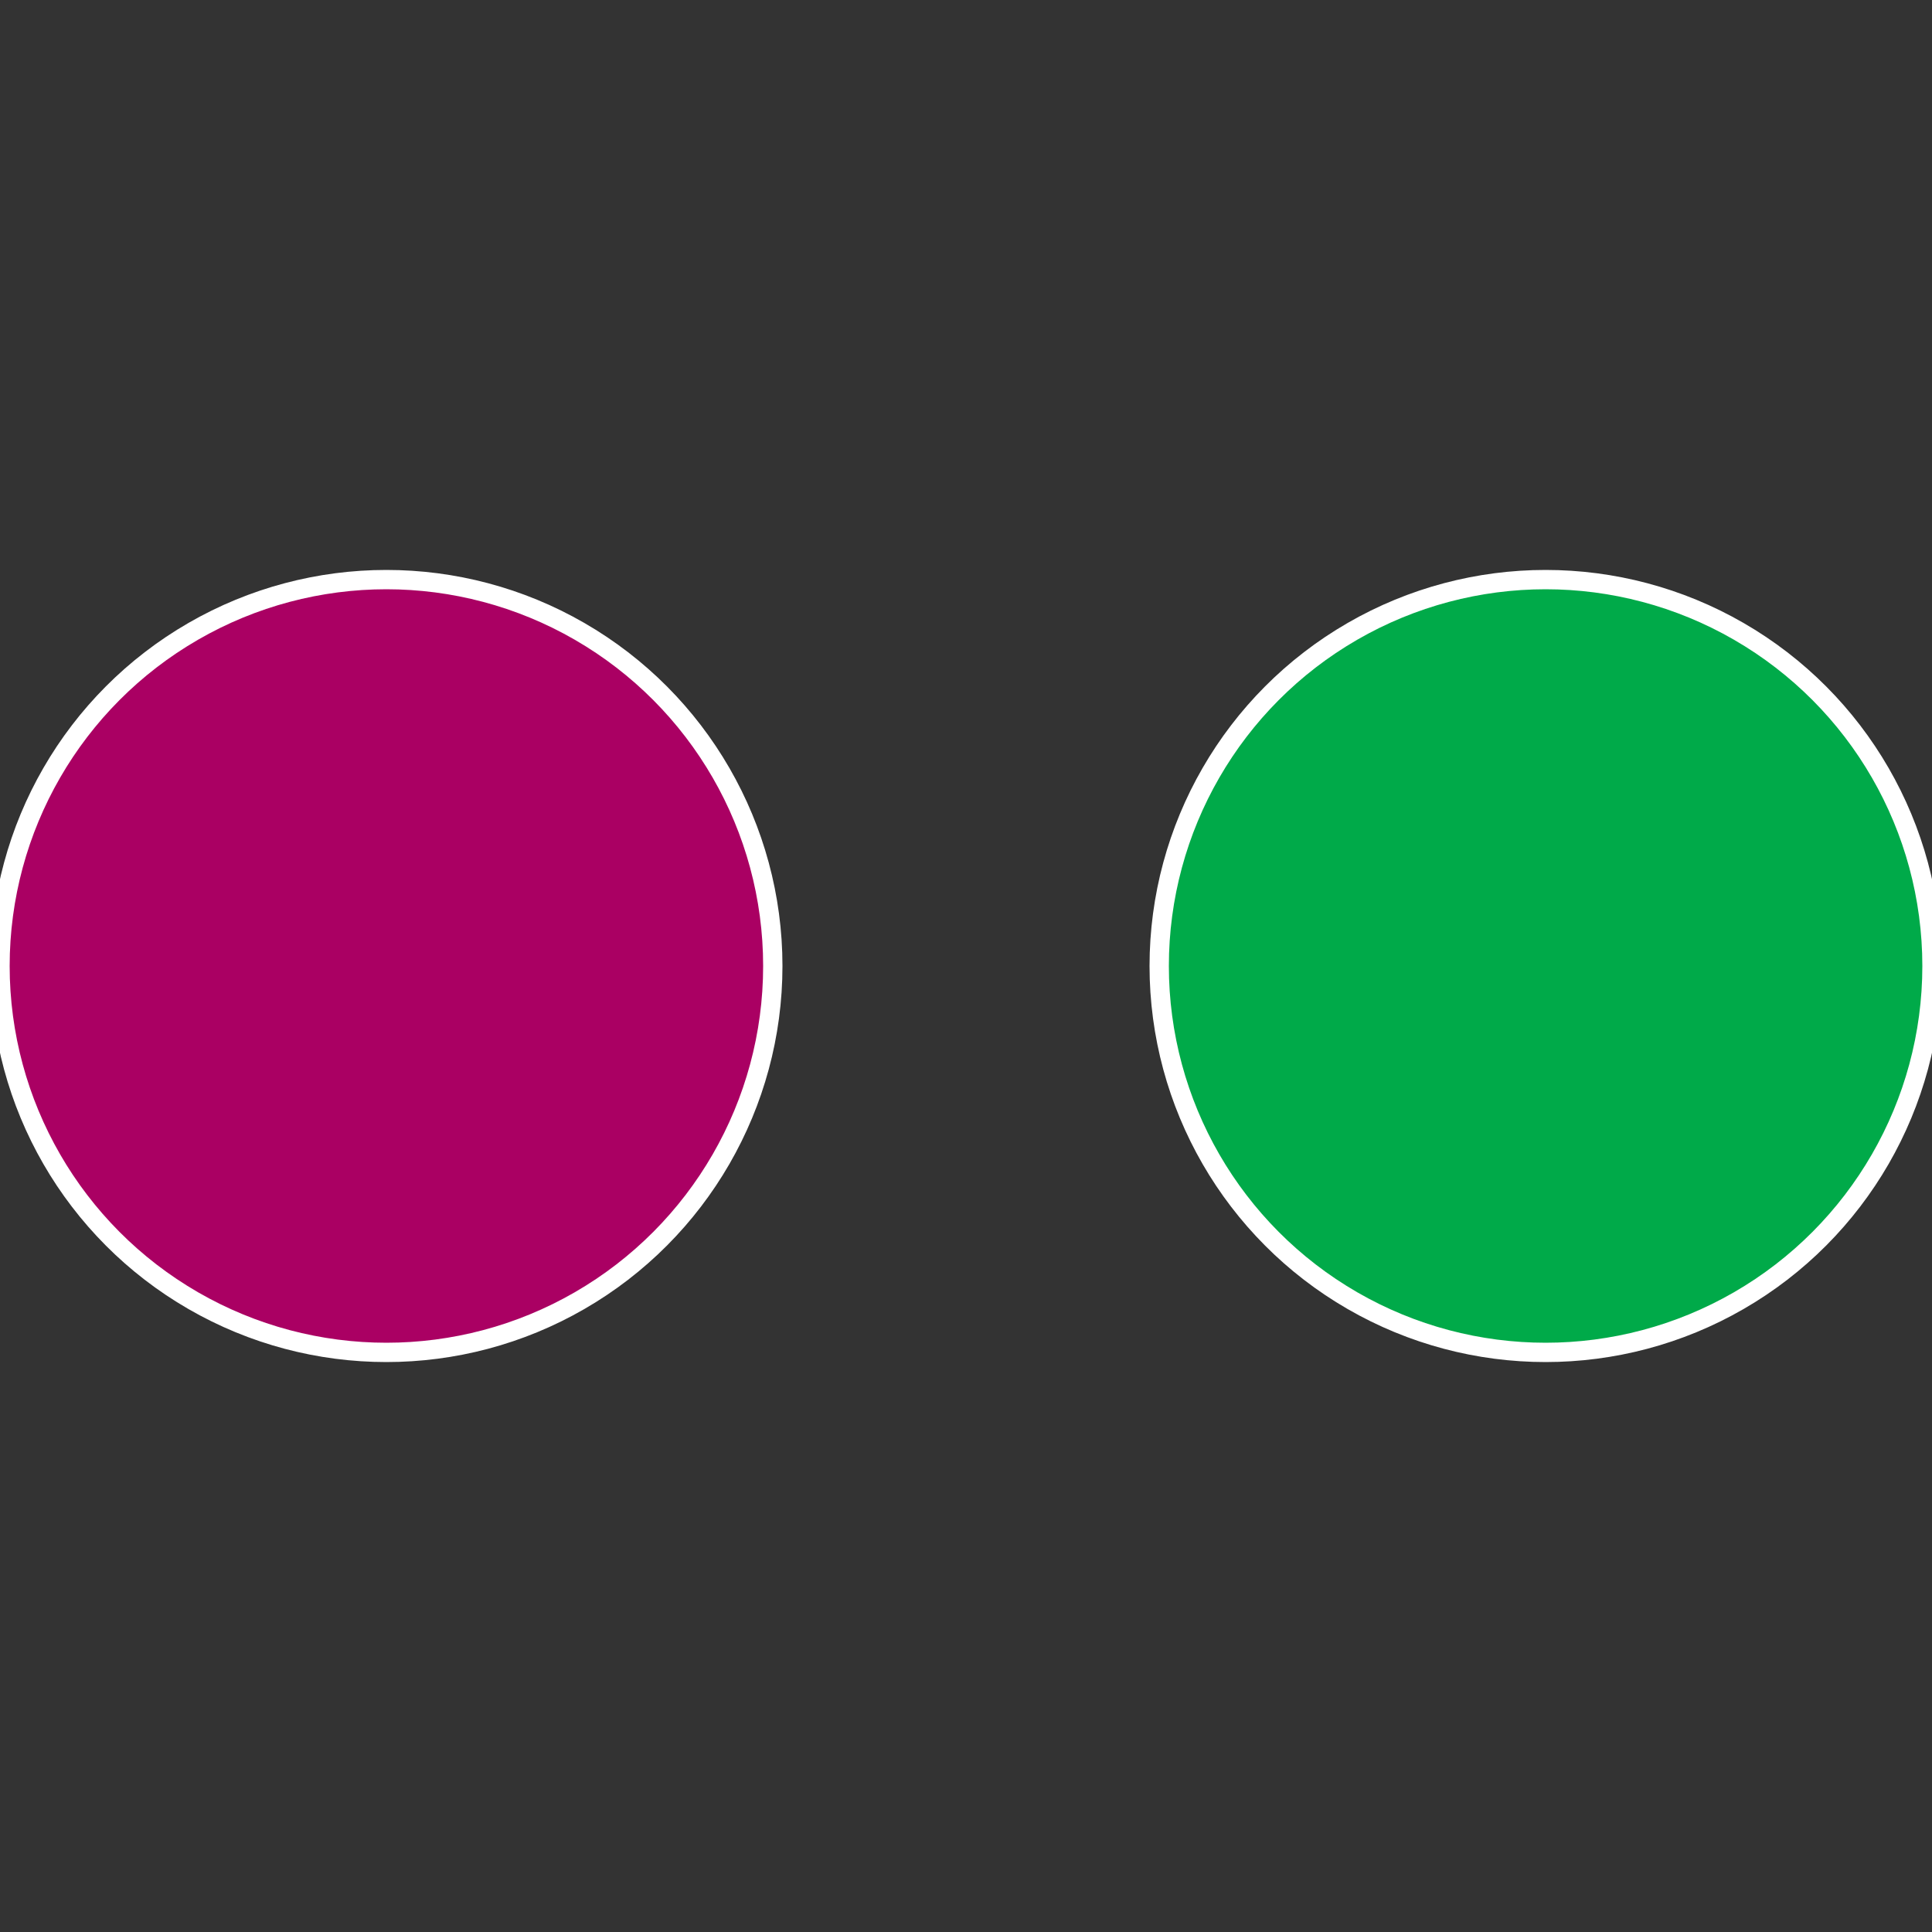 <?xml version="1.0" standalone="no"?>
<svg width="500" height="500" viewBox="-1 -1 2 2" xmlns="http://www.w3.org/2000/svg">
 
                <rect x="-1" y="-1" width="2" height="2" fill="#333333" stroke="none"/>
 
                <circle cx="0.6" cy="0" r="0.4" fill="#00aa49" stroke="#fff" stroke-width="1%" />
             
                <circle cx="-0.6" cy="7.3478807948841E-17" r="0.4" fill="#aa0063" stroke="#fff" stroke-width="1%" />
            </svg>
